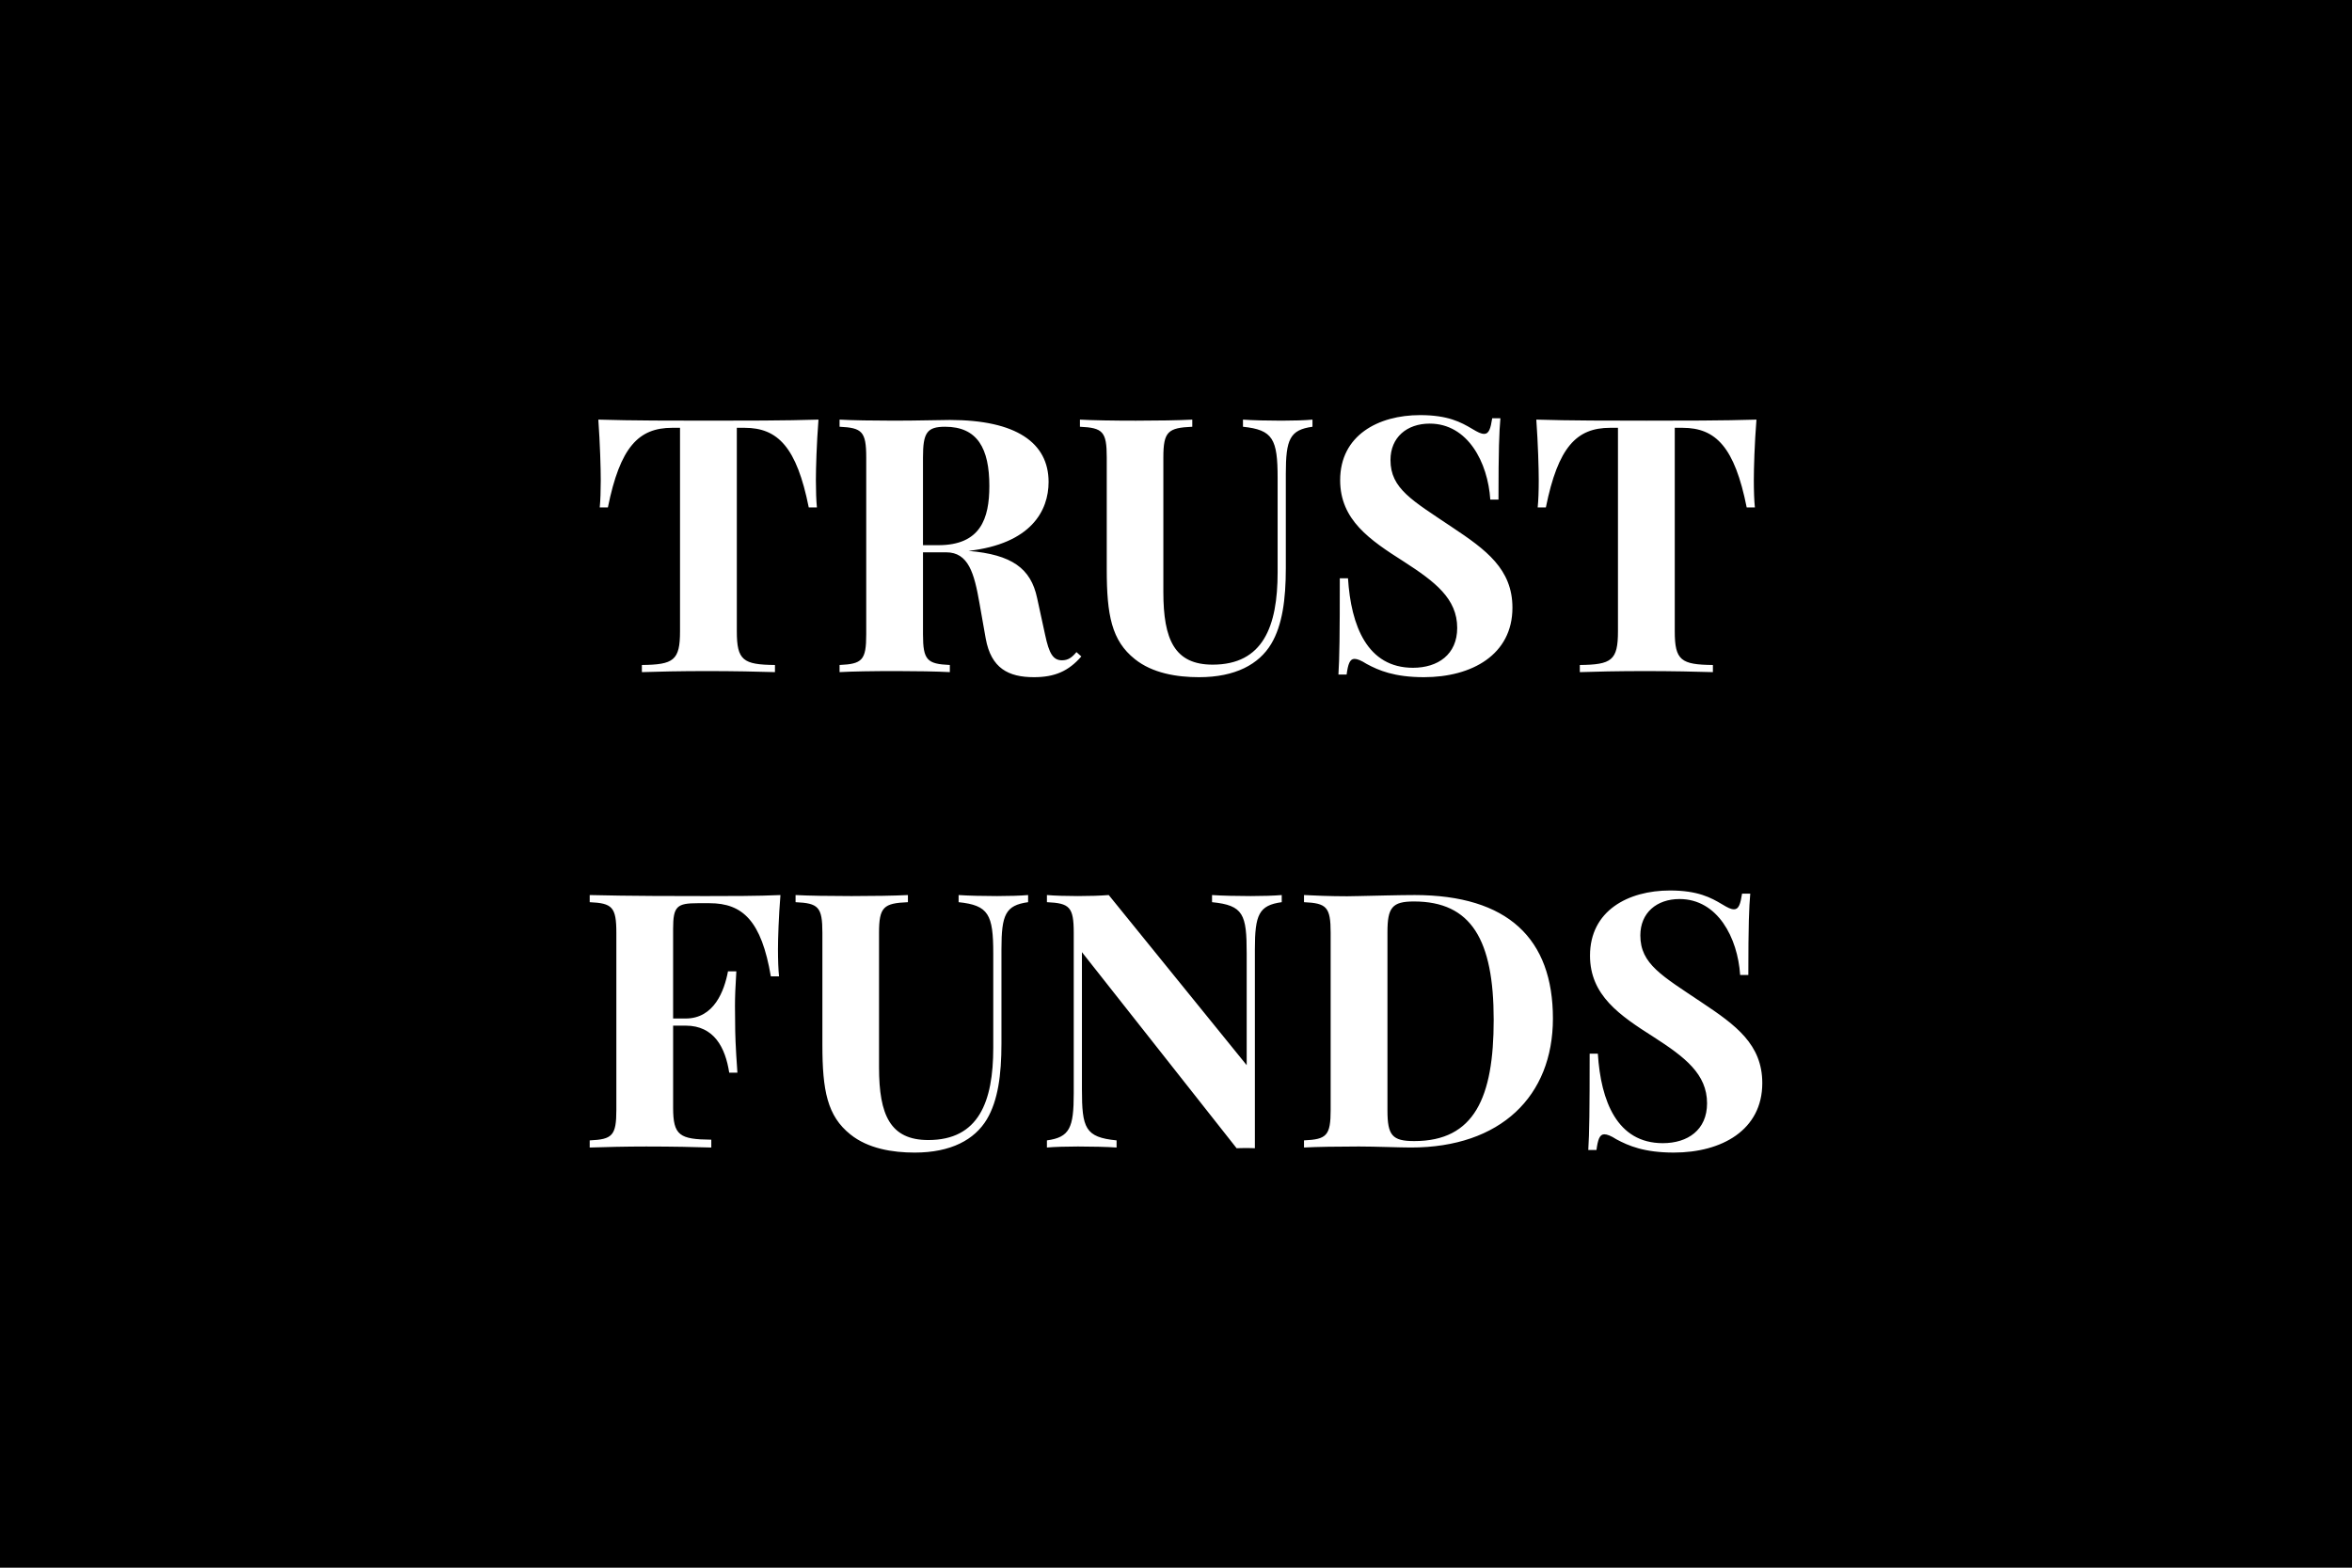 <?xml version="1.0" encoding="UTF-8"?> <svg xmlns="http://www.w3.org/2000/svg" width="600" height="400" viewBox="0 0 600 400"><rect width="100%" height="100%"></rect><path fill="#fff" d="M208.795 107.065c-8.22.27-19.9.27-28.03.27s-19.91 0-28.13-.27c.44 6.18.62 12.44.62 15.46 0 2.71-.09 5.25-.26 6.94h2.08c3.11-15.38 7.82-20.31 16.4-20.31h2v51.94c0 7.42-1.64 8.49-9.73 8.58v1.82c3.6-.13 9.91-.27 16.62-.27s13.46.14 17.33.27v-1.82c-8.09-.09-9.73-1.16-9.73-8.58v-51.94h1.99c8.49 0 13.29 4.98 16.36 20.31h2.08c-.17-1.69-.26-4.23-.26-6.94 0-3.02.18-9.28.66-15.46m65.81 59.32c-1.15 1.38-2.13 2.09-3.69 2.09-2.26 0-3.29-1.69-4.31-6.53l-2.04-9.38c-1.6-7.55-6.44-11.06-17.46-12h-.05c15.95-1.82 20.44-10.22 20.44-17.59 0-10-8.26-15.82-25.19-15.82-2.31 0-8.36.18-14.31.18-5.11 0-10.75-.09-13.82-.27v1.82c5.73.27 6.8 1.2 6.8 7.82v45.15c0 6.62-1.02 7.55-6.8 7.82v1.82c3.07-.18 8.53-.27 14.35-.27 5.07 0 10.49.09 13.78.27v-1.82c-5.78-.27-6.85-1.2-6.85-7.82v-20.93h5.91c5.69 0 7.16 5.33 8.49 12.93l1.6 9.06c1.38 7.6 5.78 9.87 12.31 9.87 5.33 0 8.84-1.56 12.08-5.29Zm-33.5-57.5c8.26 0 11.28 5.56 11.28 15.11 0 8.35-2.26 15.11-13.02 15.11h-3.91v-22.4c0-6.26.98-7.82 5.65-7.82m93.71-1.82c-1.87.18-5.02.27-7.91.27-3.24 0-7.47-.09-9.82-.27v1.82c7.64.8 8.84 3.11 8.84 13.11v24.04c0 13.82-3.73 23.55-16.57 23.55-9.69 0-12.58-6.35-12.58-18.53v-34.35c0-6.62 1.2-7.55 7.38-7.82v-1.82c-3.38.18-8.93.27-14.4.27-5.64 0-11.15-.09-14.26-.27v1.82c5.82.27 6.84 1.2 6.84 7.82v28.57c0 11.69 1.25 18.18 7.16 22.89 4.48 3.6 10.7 4.62 16.39 4.62 9.24 0 15.29-3.29 18.4-8.49 2.84-4.75 3.73-11.37 3.73-19.28v-24.13c0-8.8 1.02-11.2 6.8-12Zm27.46-1.15c-10.67 0-20.4 5.15-20.4 16.61 0 10.14 7.56 15.24 16.22 20.75 8 5.16 13.64 9.47 13.64 16.93 0 6.8-4.93 10.18-11.28 10.18-11.65 0-15.82-10.71-16.58-22.84h-2.09c0 14.49-.08 20.31-.35 24.57h2.09c.35-2.62.8-4 2-4 .71 0 1.64.36 3.11 1.29 3.06 1.65 7.06 3.38 14.62 3.38 12.21 0 22.57-5.73 22.57-17.73 0-9.86-6.76-14.8-15.38-20.53-10.17-6.84-15.73-9.82-15.73-17.15 0-5.78 4.18-9.29 10-9.29 9.73 0 14.84 9.91 15.46 19.38h2.09c0-12.8.18-17.16.49-20.75h-2.09c-.4 2.62-.84 3.99-2.04 3.99-.8 0-1.6-.4-3.07-1.28-2.84-1.69-6.17-3.51-13.28-3.51m85.8 1.15c-8.22.27-19.91.27-28.04.27s-19.9 0-28.12-.27c.44 6.18.62 12.44.62 15.46 0 2.71-.09 5.25-.27 6.94h2.09c3.11-15.38 7.82-20.31 16.4-20.31h1.99v51.94c0 7.42-1.64 8.49-9.73 8.58v1.82c3.6-.13 9.91-.27 16.62-.27s13.47.14 17.33.27v-1.82c-8.09-.09-9.73-1.16-9.73-8.58v-51.94h2c8.49 0 13.29 4.98 16.35 20.31h2.09c-.18-1.69-.27-4.23-.27-6.94 0-3.02.18-9.28.67-15.46m-248.98 121.31c-5.6.26-13.47.26-19.02.26-6.09 0-19.73 0-29.64-.26v1.82c5.73.26 6.8 1.2 6.8 7.82v45.14c0 6.62-1.02 7.56-6.8 7.82v1.82c3.96-.13 9.2-.26 14.44-.26 6.49 0 12.84.13 16.58.26v-2c-8.09-.08-9.74-1.06-9.74-8.17v-20.93h3.2c7.29 0 10.13 5.64 11.11 12h2.09c-.49-6.93-.58-9.91-.58-12.93 0-1.25-.04-2.54-.04-4.09 0-2.13.09-4.84.35-8.84h-2.13c-.93 4.93-3.51 12.04-10.8 12.04h-3.2v-22.93c0-5.69.98-6.49 6.27-6.49h3.02c8.49 0 13.24 4.54 15.64 18.67h2.09c-.18-1.69-.27-4.23-.27-6.94s.18-8.31.63-13.81m63.18 0c-1.87.17-5.02.26-7.91.26-3.24 0-7.46-.09-9.82-.26v1.82c7.64.8 8.84 3.11 8.84 13.1v24.04c0 13.82-3.73 23.55-16.57 23.55-9.69 0-12.57-6.35-12.57-18.53v-34.34c0-6.62 1.19-7.56 7.37-7.82v-1.82c-3.38.17-8.93.26-14.4.26-5.64 0-11.15-.09-14.26-.26v1.82c5.82.26 6.84 1.2 6.84 7.82v28.57c0 11.68 1.25 18.17 7.16 22.88 4.49 3.6 10.71 4.62 16.39 4.62 9.25 0 15.29-3.29 18.4-8.48 2.84-4.76 3.73-11.38 3.73-19.29v-24.13c0-8.79 1.02-11.19 6.8-11.99Zm64.7 0c-1.91.17-5.07.26-7.91.26-3.29 0-7.51-.09-9.87-.26v1.82c8.04.8 8.84 3.11 8.84 13.1v28.49l-35.19-43.41c-2.13.17-4.97.26-7.86.26-2.85 0-6-.09-7.91-.26v1.82c5.78.26 6.84 1.2 6.84 7.82v40.96c0 8.8-1.02 11.2-6.84 12v1.82c1.91-.17 5.06-.26 7.91-.26 3.29 0 7.51.09 9.86.26v-1.82c-8.04-.8-8.84-3.11-8.84-13.11v-34.92l39.46 50.03c.89-.04 1.69-.04 2.49-.04.75 0 1.51 0 2.17.04v-50.79c0-8.79 1.02-11.19 6.85-11.99Zm33.81 0c-3.64 0-9.95.17-14.31.26-.93 0-1.91.05-2.84.05-4.27 0-8.49-.18-10.98-.31v1.82c5.74.26 6.8 1.2 6.8 7.82v45.14c0 6.62-1.02 7.56-6.8 7.82v1.82c3.07-.17 8.62-.26 14-.26 4.09 0 10.44.26 13.29.26 22.88 0 36.21-13.1 36.21-32.92 0-20.31-11.42-31.5-35.37-31.5m-.09 1.64c14.66 0 20.35 9.82 20.35 30.21 0 19.82-4.93 30.93-20.26 30.93-5.64 0-6.84-1.47-6.84-7.82v-45.5c0-6.27 1.2-7.82 6.75-7.82m65.32-2.8c-10.67 0-20.4 5.15-20.4 16.62 0 10.13 7.56 15.24 16.22 20.75 8 5.15 13.64 9.46 13.64 16.93 0 6.8-4.93 10.17-11.28 10.17-11.65 0-15.82-10.71-16.58-22.84h-2.09c0 14.49-.08 20.31-.35 24.58h2.09c.35-2.63.8-4 2-4 .71 0 1.64.35 3.11 1.29 3.06 1.64 7.06 3.37 14.62 3.37 12.21 0 22.57-5.73 22.57-17.73 0-9.86-6.76-14.79-15.38-20.53-10.17-6.84-15.73-9.81-15.73-17.15 0-5.77 4.18-9.28 10-9.28 9.73 0 14.84 9.91 15.46 19.37h2.09c0-12.8.18-17.15.49-20.75h-2.09c-.4 2.62-.84 4-2.04 4-.8 0-1.6-.4-3.07-1.29-2.84-1.69-6.17-3.51-13.28-3.51"></path></svg> 